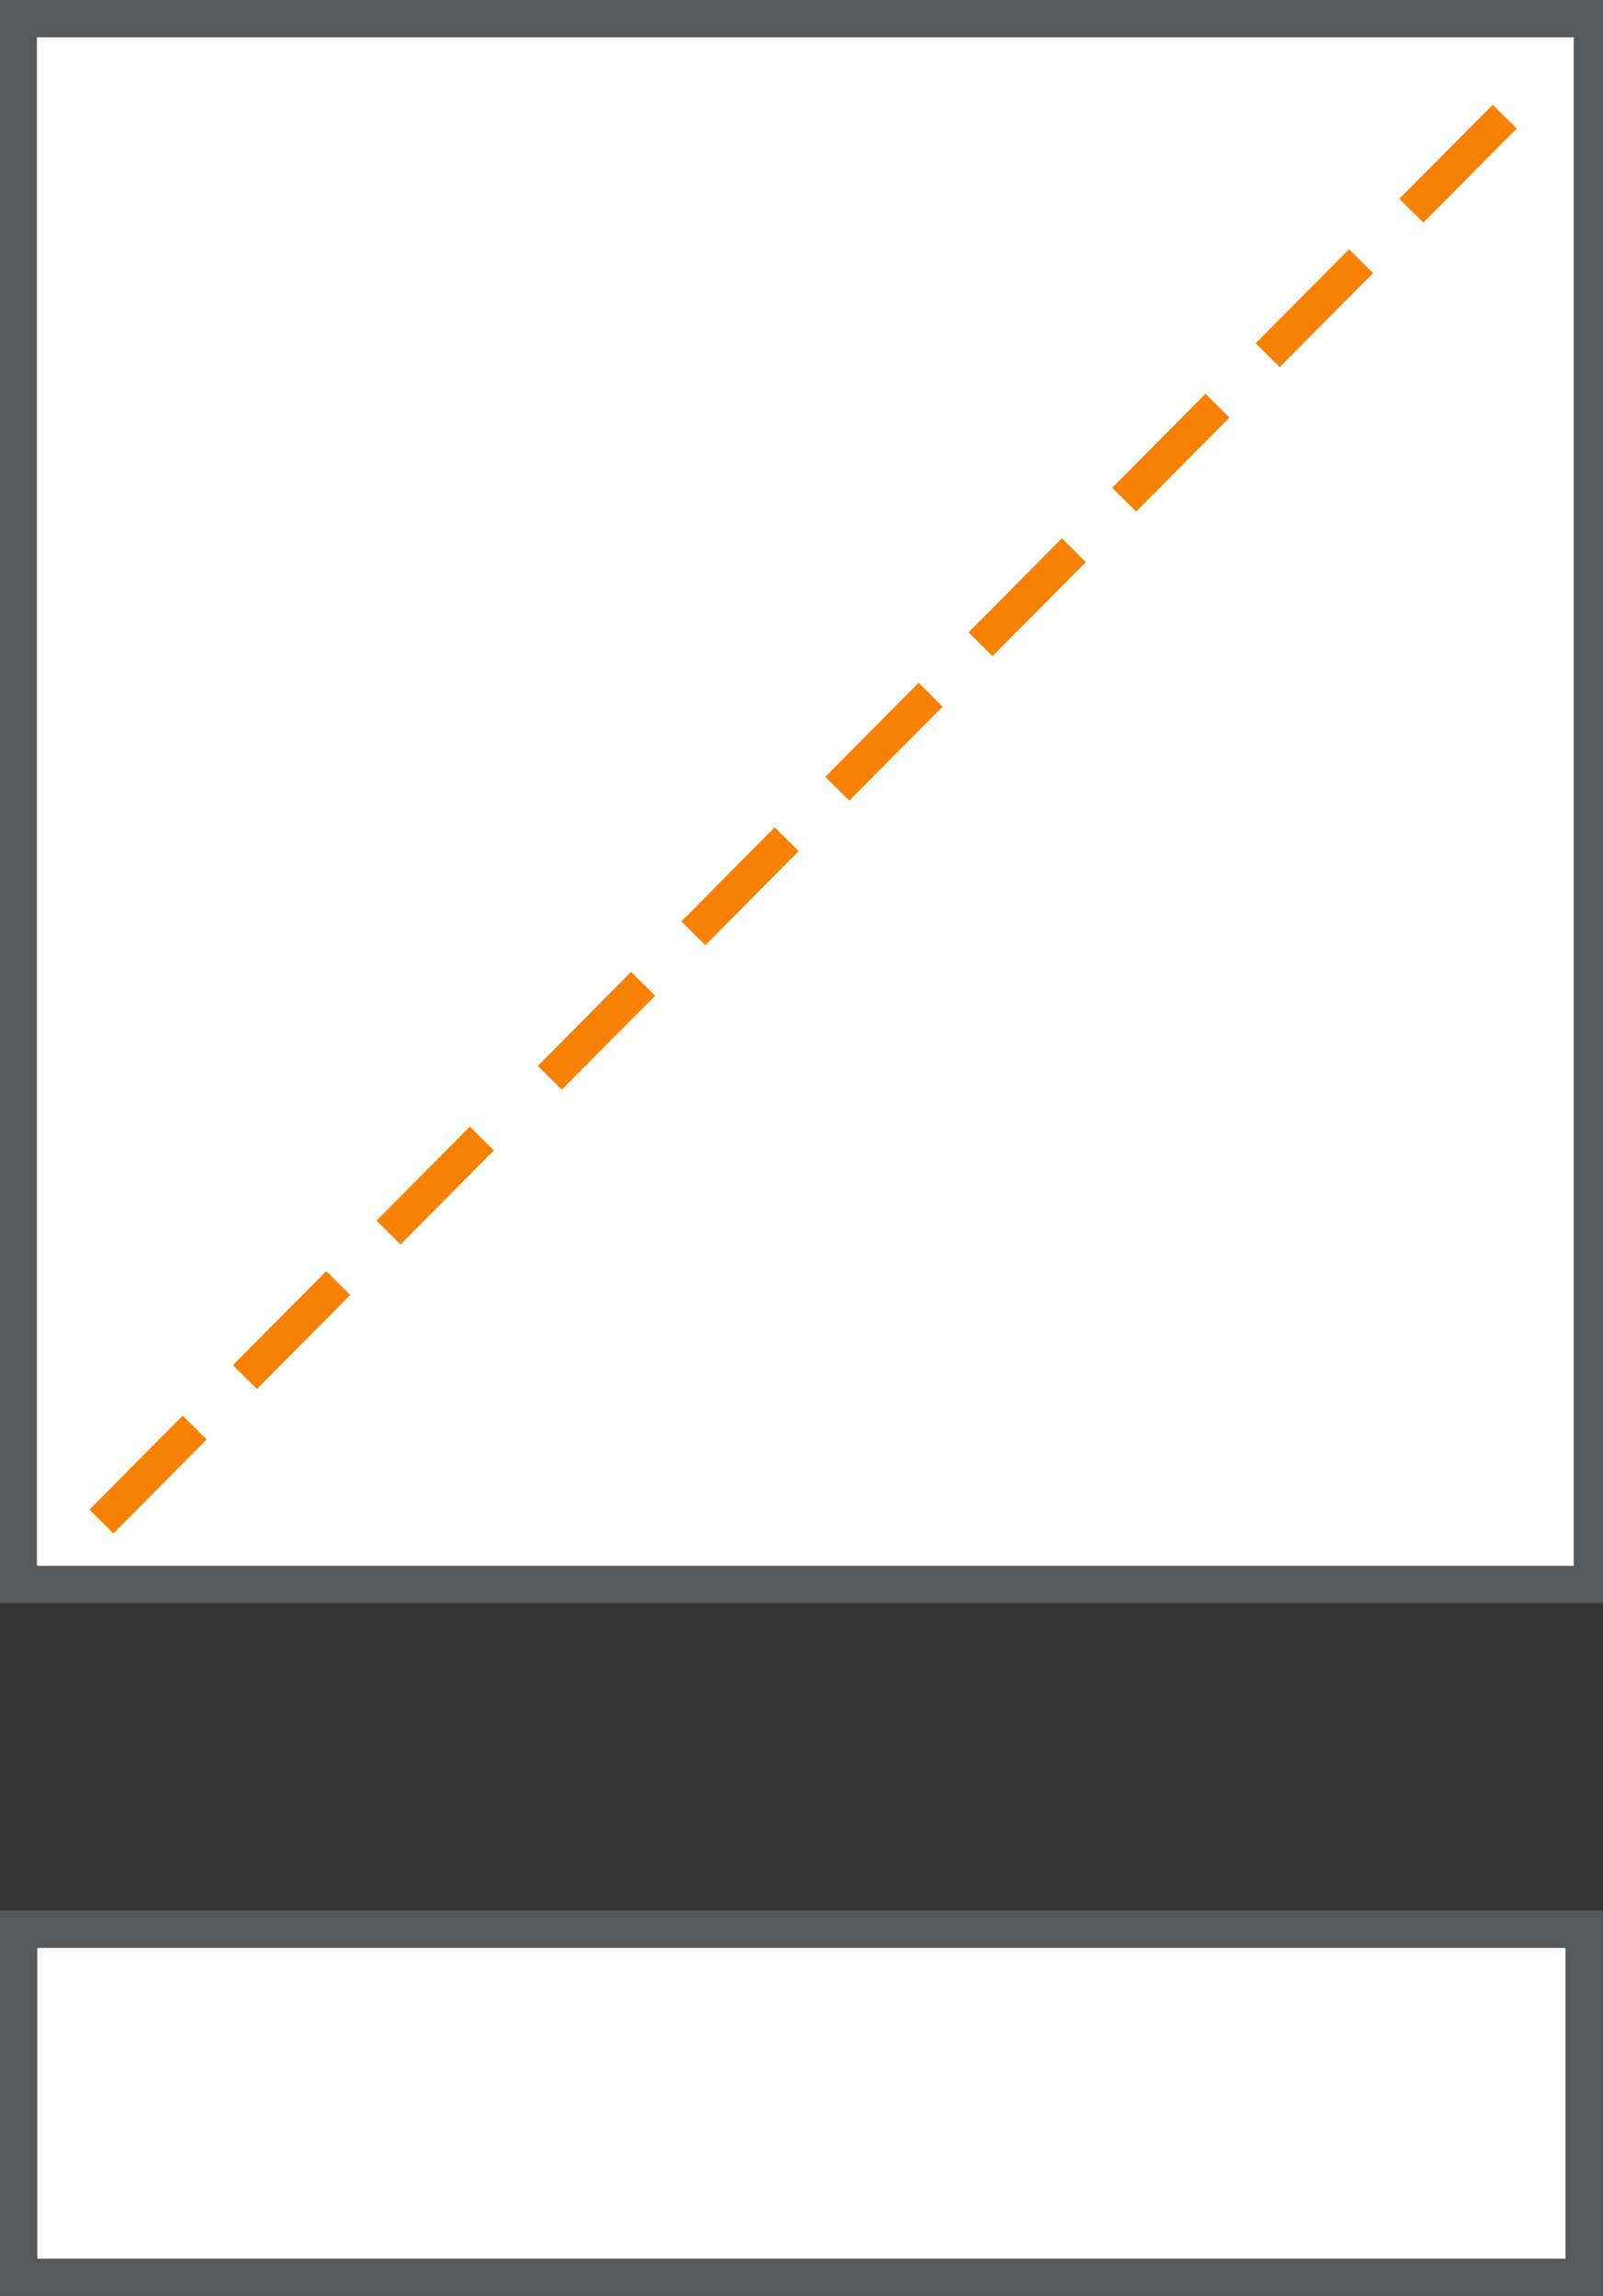 <?xml version="1.0" encoding="utf-8"?>
<!-- Generator: Adobe Illustrator 16.2.0, SVG Export Plug-In . SVG Version: 6.00 Build 0)  -->
<!DOCTYPE svg PUBLIC "-//W3C//DTD SVG 1.1//EN" "http://www.w3.org/Graphics/SVG/1.1/DTD/svg11.dtd">
<svg version="1.1" id="Layer_1" xmlns="http://www.w3.org/2000/svg" xmlns:xlink="http://www.w3.org/1999/xlink" x="0px" y="0px"
	 width="52.667px" height="75.416px" viewBox="0 0 52.667 75.416" enable-background="new 0 0 52.667 75.416" xml:space="preserve">
<rect x="0" y="0" width="52.667" height="75.416" fill="#333333" stroke="none"/>
<g>
	<rect x="0.596" y="0.612" fill="#FFFFFF" width="51.724" height="51.434"/>
	<path fill="#58595B" d="M52.936,52.659H-0.02V0h52.956V52.659z M1.212,51.434h50.493V1.225H1.212V51.434z"/>
</g>
<g>
	<g>
		<g>
			
				<rect x="47.339" y="3.174" transform="matrix(0.71 0.705 -0.705 0.71 17.669 -32.186)" fill="#f78102" width="1.109" height="4.35"/>
		</g>
		<g>
			
				<rect x="42.624" y="7.922" transform="matrix(0.71 0.705 -0.705 0.71 19.646 -27.487)" fill="#f78102" width="1.109" height="4.35"/>
		</g>
		<g>
			
				<rect x="37.91" y="12.671" transform="matrix(0.71 0.705 -0.705 0.71 21.622 -22.788)" fill="#f78102" width="1.109" height="4.347"/>
		</g>
		<g>
			
				<rect x="33.196" y="17.419" transform="matrix(0.71 0.705 -0.705 0.71 23.6 -18.088)" fill="#f78102" width="1.109" height="4.35"/>
		</g>
		<g>
			
				<rect x="28.481" y="22.168" transform="matrix(0.71 0.705 -0.705 0.71 25.588 -13.39)" fill="#f78102" width="1.109" height="4.349"/>
		</g>
		<g>
			
				<rect x="23.769" y="26.917" transform="matrix(0.71 0.705 -0.705 0.71 27.553 -8.691)" fill="#f78102" width="1.109" height="4.348"/>
		</g>
		<g>
			
				<rect x="19.054" y="31.663" transform="matrix(0.71 0.705 -0.705 0.71 29.53 -3.991)" fill="#f78102" width="1.109" height="4.351"/>
		</g>
	</g>
	<g>
		<g>
			
				<rect x="13.761" y="36.75" transform="matrix(0.71 0.705 -0.705 0.71 31.576 1.213)" fill="#f78102" width="1.109" height="4.35"/>
		</g>
		<g>
			
				<rect x="9.047" y="41.499" transform="matrix(0.71 0.705 -0.705 0.71 33.553 5.913)" fill="#f78102" width="1.109" height="4.35"/>
		</g>
		<g>
			
				<rect x="4.334" y="46.247" transform="matrix(0.71 0.705 -0.705 0.71 35.53 10.611)" fill="#f78102" width="1.109" height="4.348"/>
		</g>
	</g>
</g>
<g>
	<rect x="0.612" y="63.374" fill="#FFFFFF" width="51.435" height="11.43"/>
	<path fill="#58595B" d="M52.659,75.416H0V62.761h52.659V75.416z M1.225,74.191h50.209V63.986H1.225V74.191z"/>
</g>
</svg>
